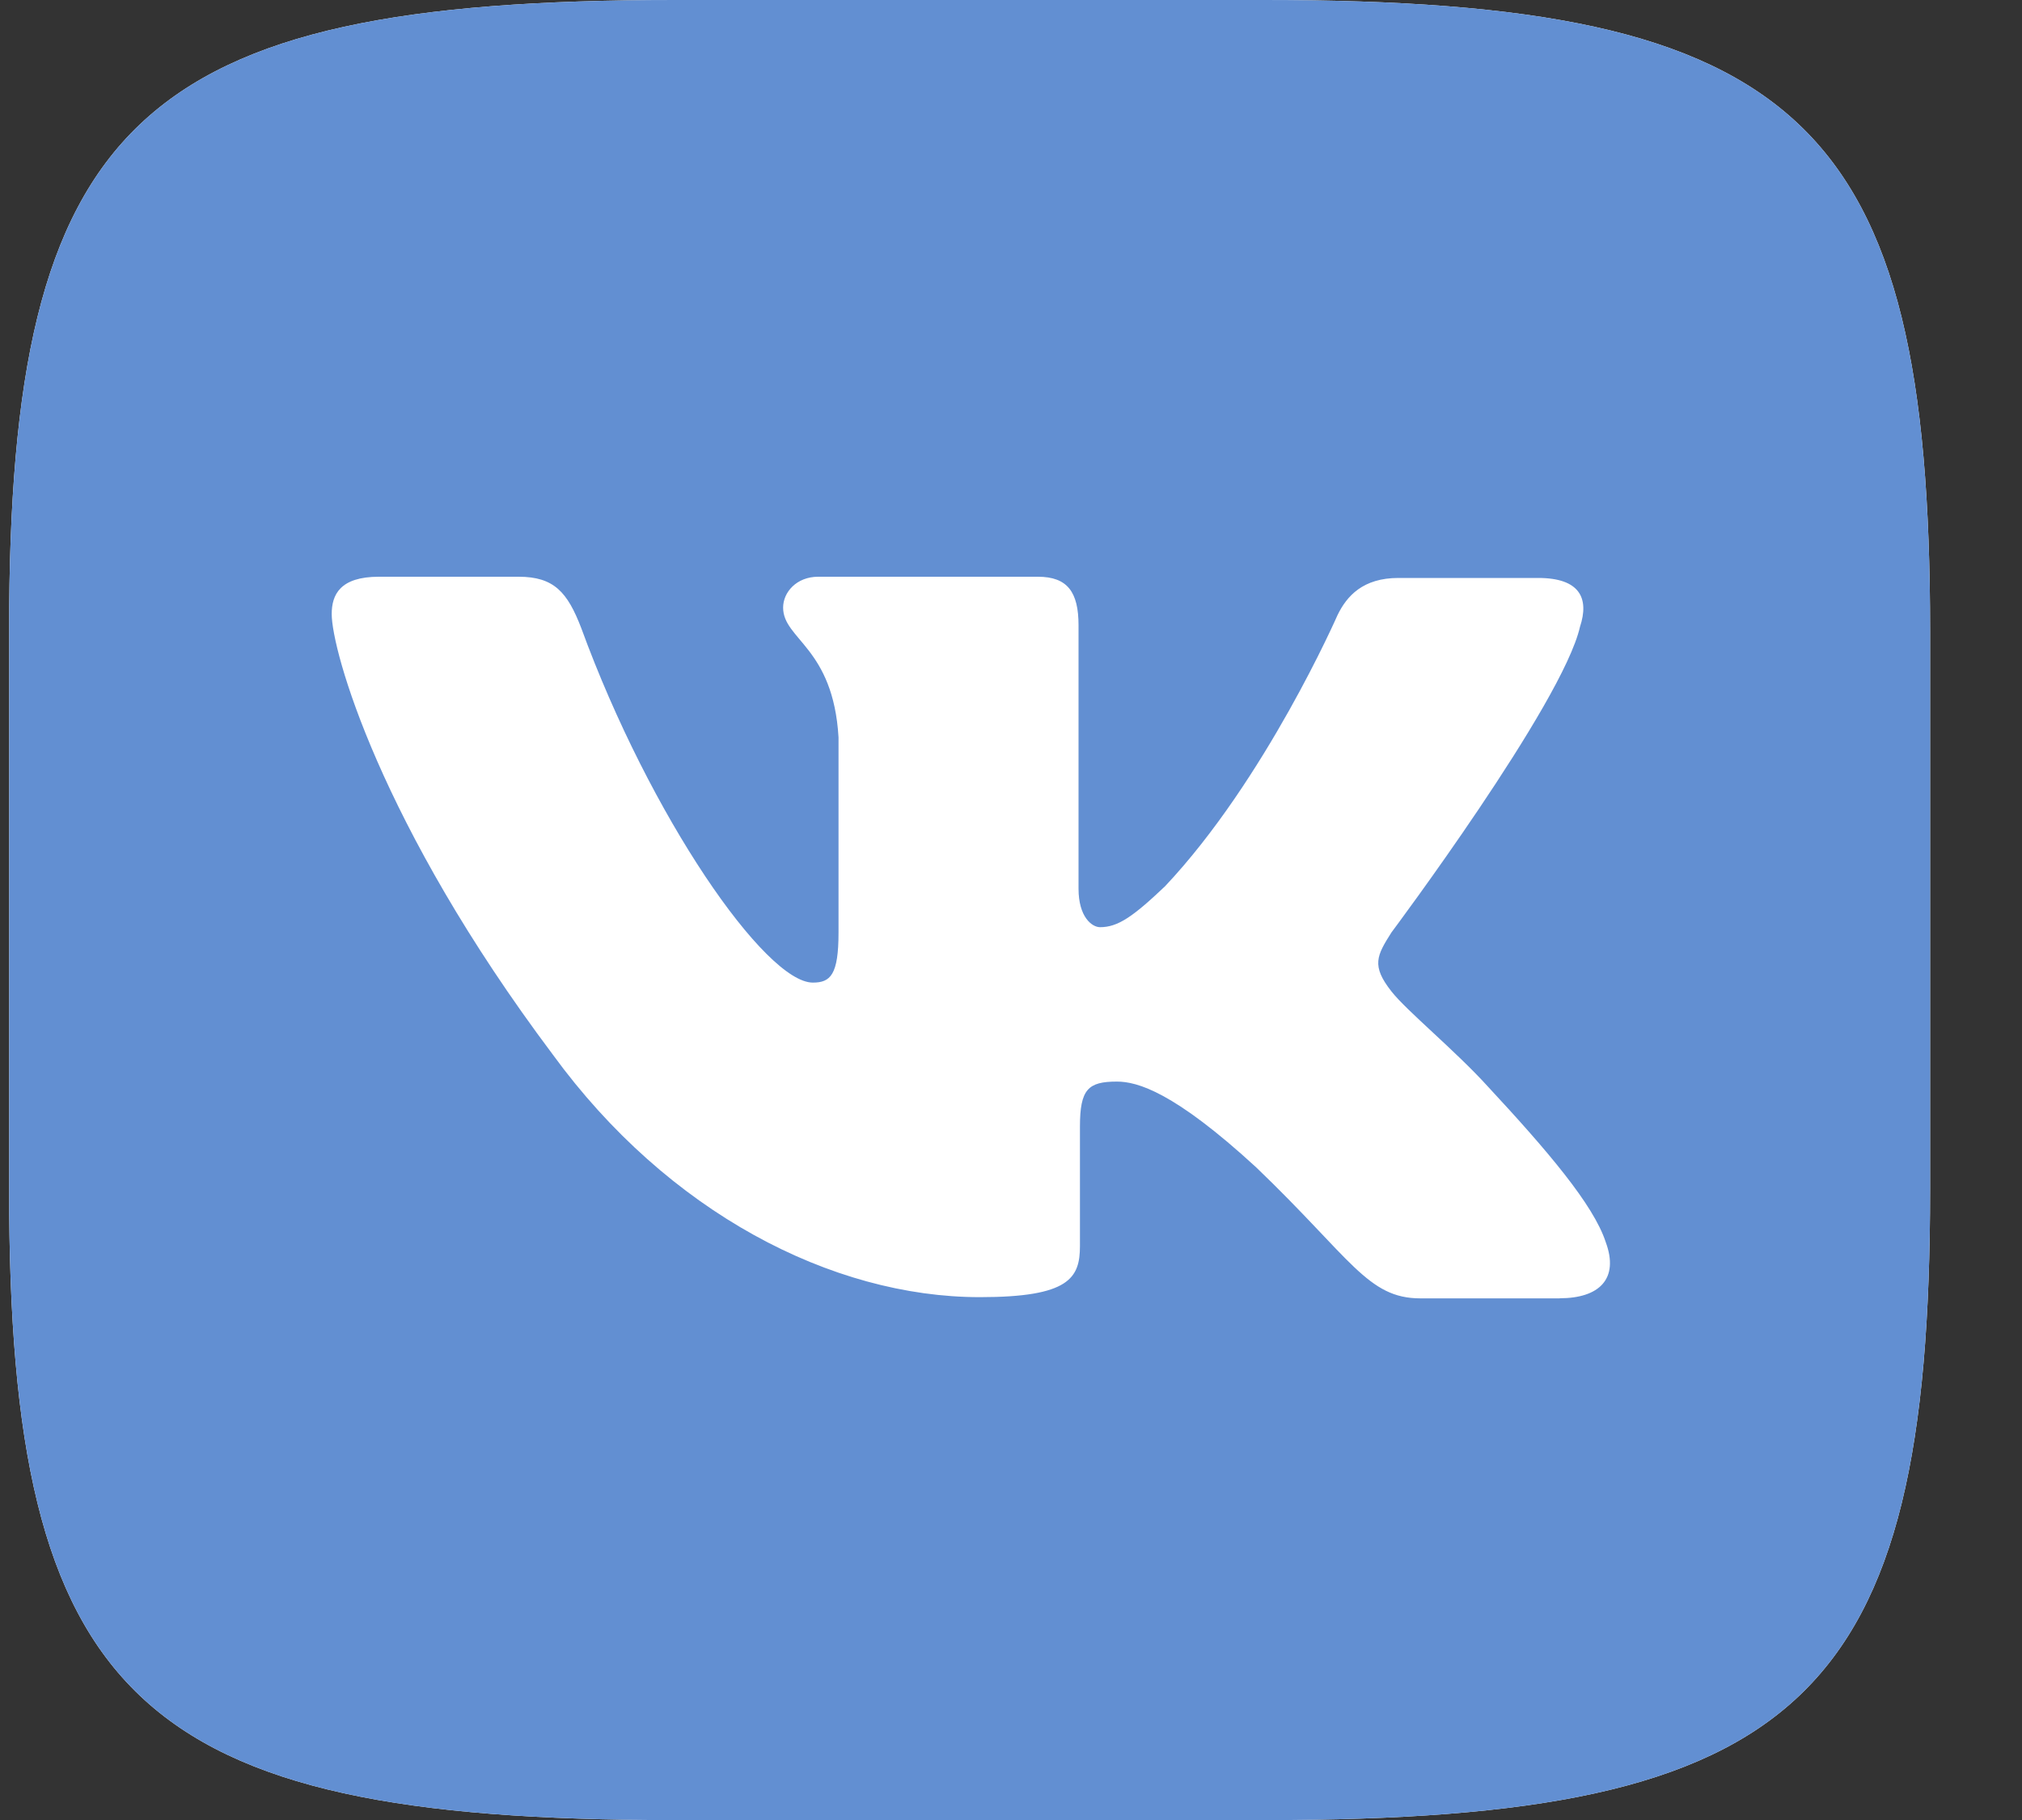 <?xml version="1.0" encoding="UTF-8"?> <svg xmlns="http://www.w3.org/2000/svg" width="20" height="18" viewBox="0 0 20 18" fill="none"><rect x="0" y="0" width="20" height="18" fill="#333333" stroke="none"/> <g clip-path="url(#clip0)"> <path d="M12.507 0H6.674C1.352 0 0.09 1.195 0.09 6.238V11.763C0.09 16.805 1.352 18.001 6.674 18.001H12.507C17.829 18.001 19.091 16.805 19.091 11.763V6.238C19.091 1.195 17.816 0 12.507 0Z" fill="white"></path> <path d="M12.507 0H6.674C1.352 0 0.09 1.195 0.09 6.238V11.763C0.09 16.805 1.352 18.001 6.674 18.001H12.507C17.829 18.001 19.091 16.805 19.091 11.763V6.238C19.091 1.195 17.816 0 12.507 0ZM15.429 12.841H14.05C13.527 12.841 13.366 12.448 12.426 11.546C11.61 10.796 11.248 10.697 11.047 10.697C10.763 10.697 10.682 10.772 10.682 11.142V12.323C10.682 12.639 10.577 12.829 9.692 12.829C8.229 12.829 6.606 11.991 5.468 10.43C3.751 8.142 3.281 6.428 3.281 6.073C3.281 5.883 3.362 5.704 3.748 5.704H5.13C5.48 5.704 5.613 5.857 5.749 6.211C6.432 8.08 7.571 9.718 8.04 9.718C8.214 9.718 8.294 9.642 8.294 9.223V7.292C8.241 6.402 7.746 6.325 7.746 6.009C7.746 5.857 7.879 5.704 8.093 5.704H10.266C10.56 5.704 10.668 5.857 10.668 6.185V8.789C10.668 9.07 10.801 9.17 10.881 9.17C11.055 9.17 11.203 9.07 11.524 8.765C12.517 7.711 13.229 6.085 13.229 6.085C13.321 5.894 13.482 5.716 13.832 5.716H15.214C15.628 5.716 15.721 5.918 15.628 6.199C15.455 6.96 13.763 9.222 13.763 9.222C13.618 9.451 13.562 9.55 13.763 9.805C13.912 9.996 14.395 10.391 14.716 10.745C15.307 11.381 15.761 11.914 15.882 12.283C16.018 12.649 15.817 12.84 15.427 12.84L15.429 12.841Z" fill="#628FD2"></path> </g> <defs> <clipPath id="clip0"> <rect width="19" height="18" fill="white" transform="translate(0.091)"></rect> </clipPath> </defs> </svg> 